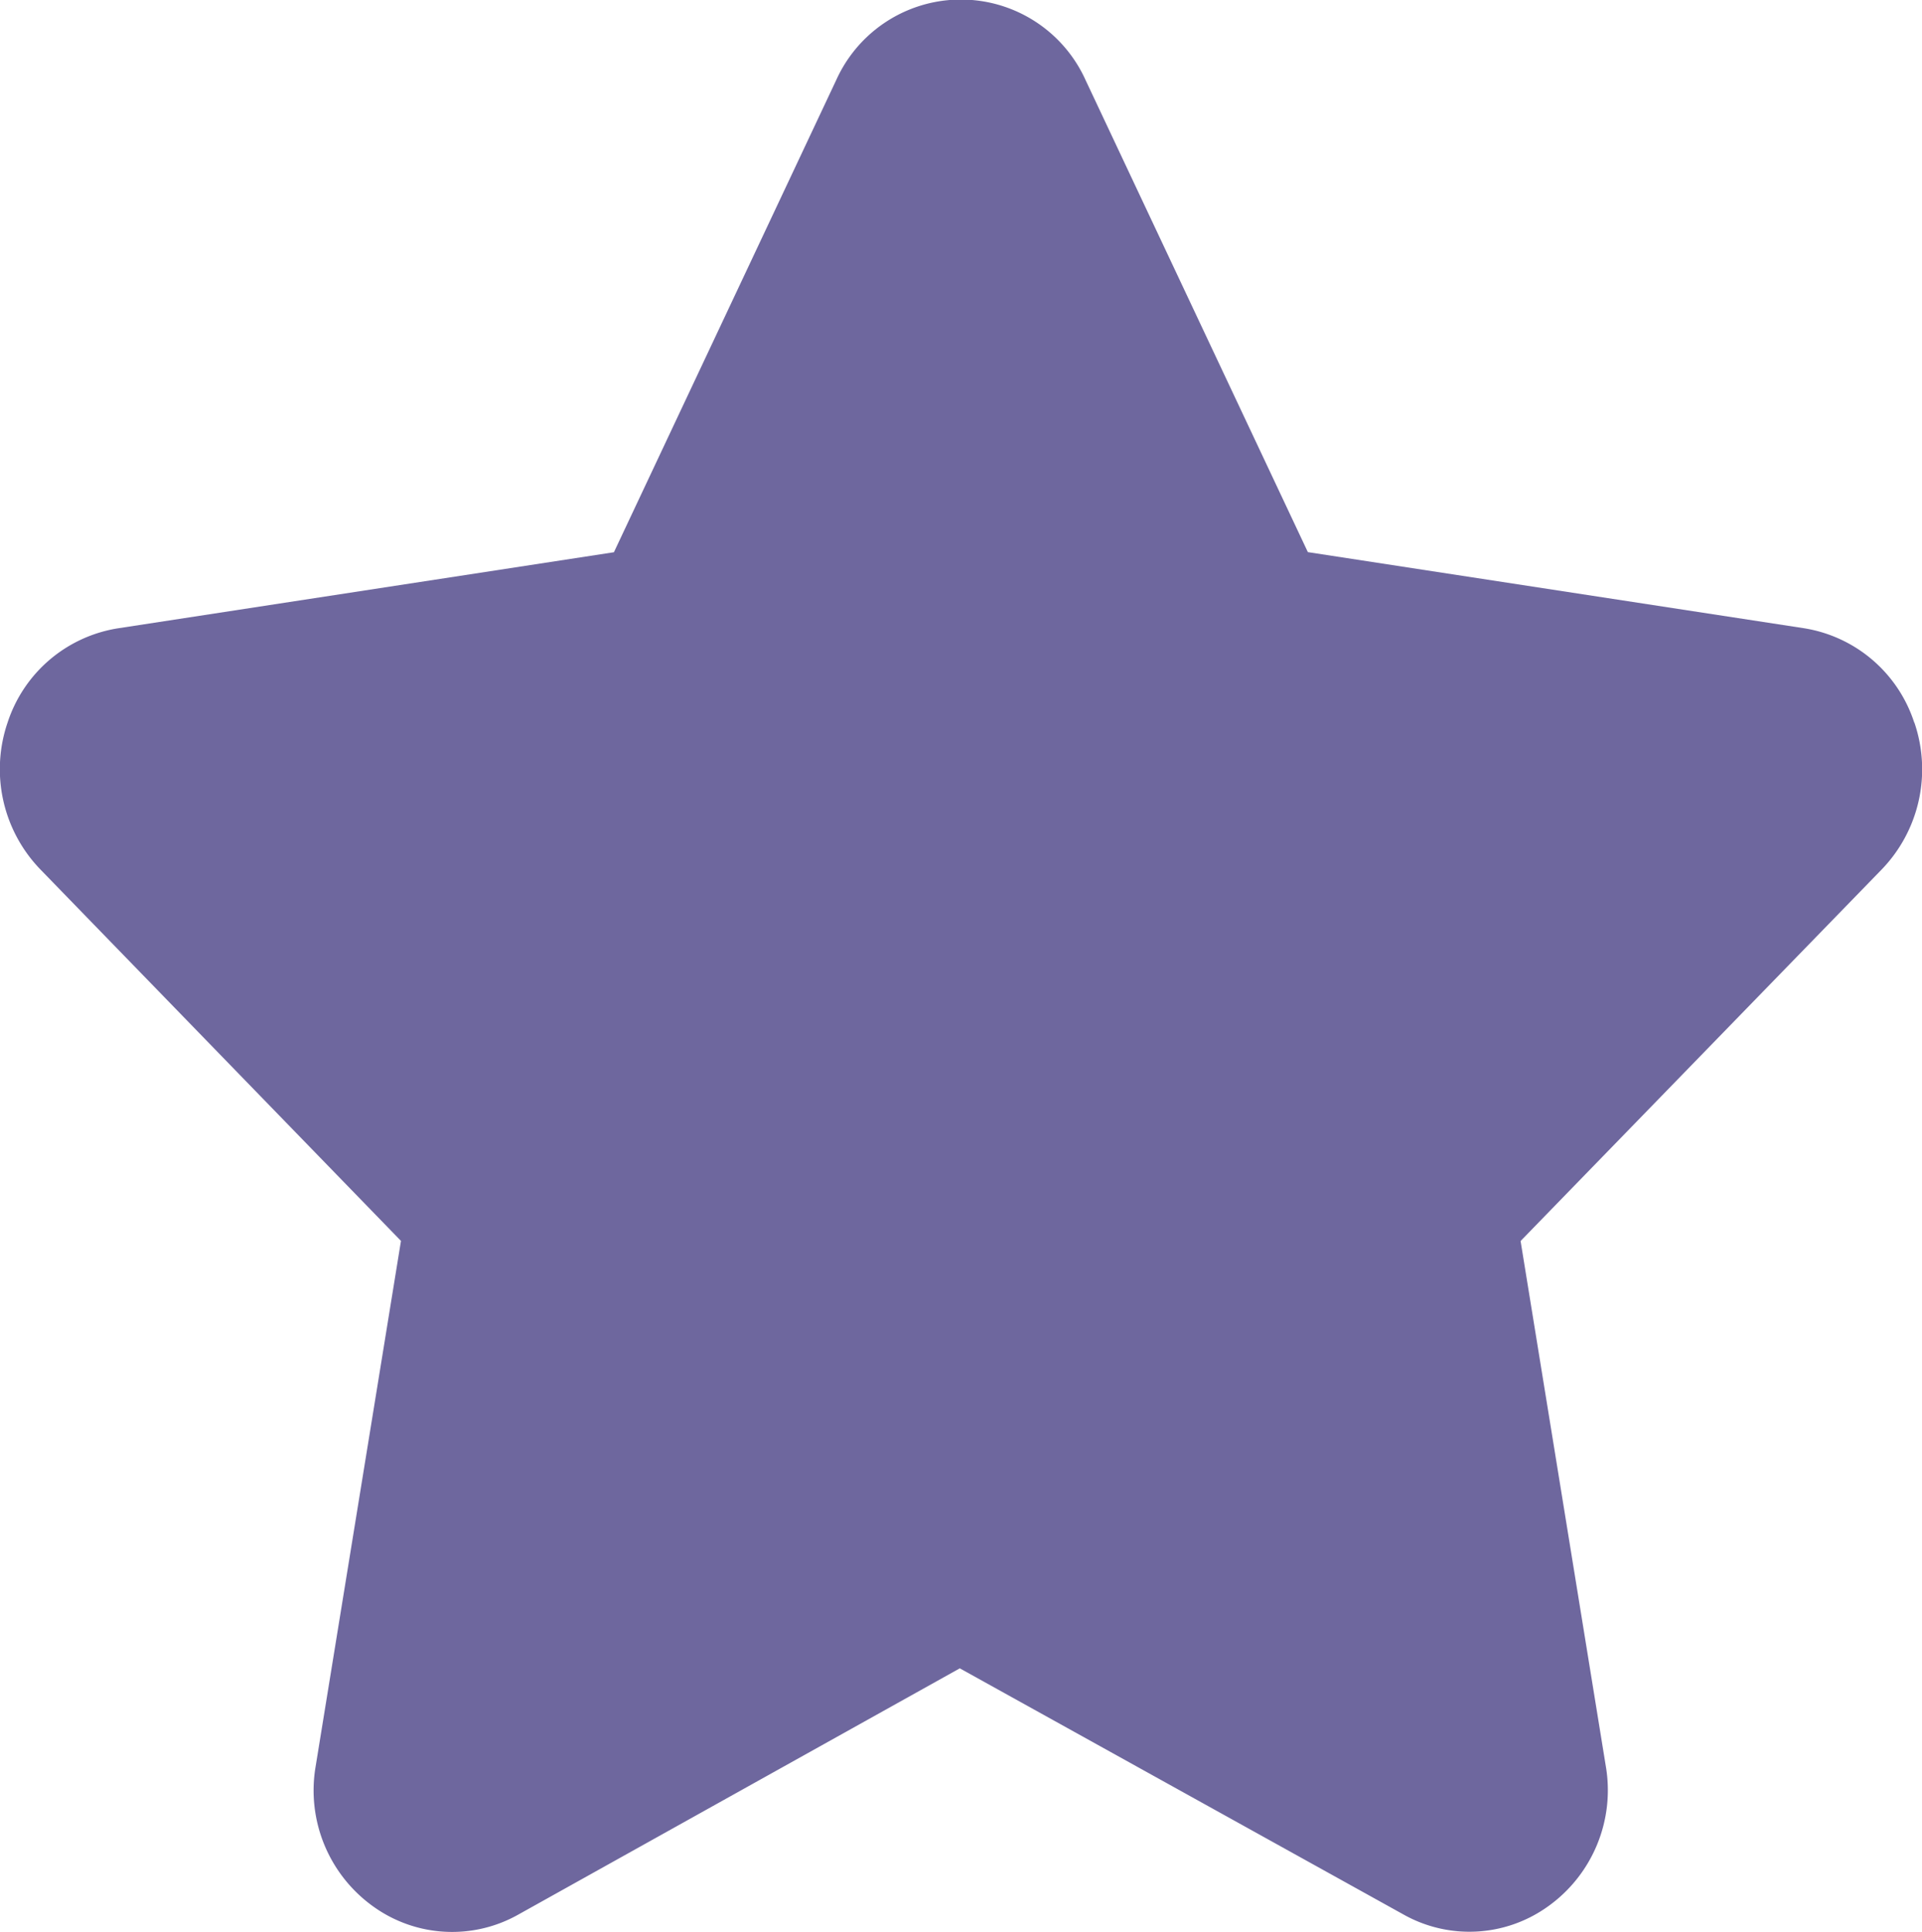 <?xml version="1.0" encoding="UTF-8"?>
<svg xmlns="http://www.w3.org/2000/svg" width="17.51" height="17.601" viewBox="0 0 17.51 17.601">
  <path id="star_2_" data-name="star (2)" d="M19.586,8.583a1.266,1.266,0,0,0-1.006-.859l-4.518-.693-2.025-4.3a1.246,1.246,0,0,0-2.272,0L7.74,7.032l-4.518.693a1.267,1.267,0,0,0-1.006.859,1.314,1.314,0,0,0,.3,1.339L5.8,13.306l-.777,4.785a1.3,1.3,0,0,0,.532,1.284,1.229,1.229,0,0,0,1.311.07L10.891,17.2l4.043,2.243a1.226,1.226,0,0,0,1.31-.07,1.3,1.3,0,0,0,.532-1.284L16,13.307l3.288-3.383a1.314,1.314,0,0,0,.3-1.339Z" transform="translate(-2.147 -2.001)" fill="#6e679e"></path>
</svg>
